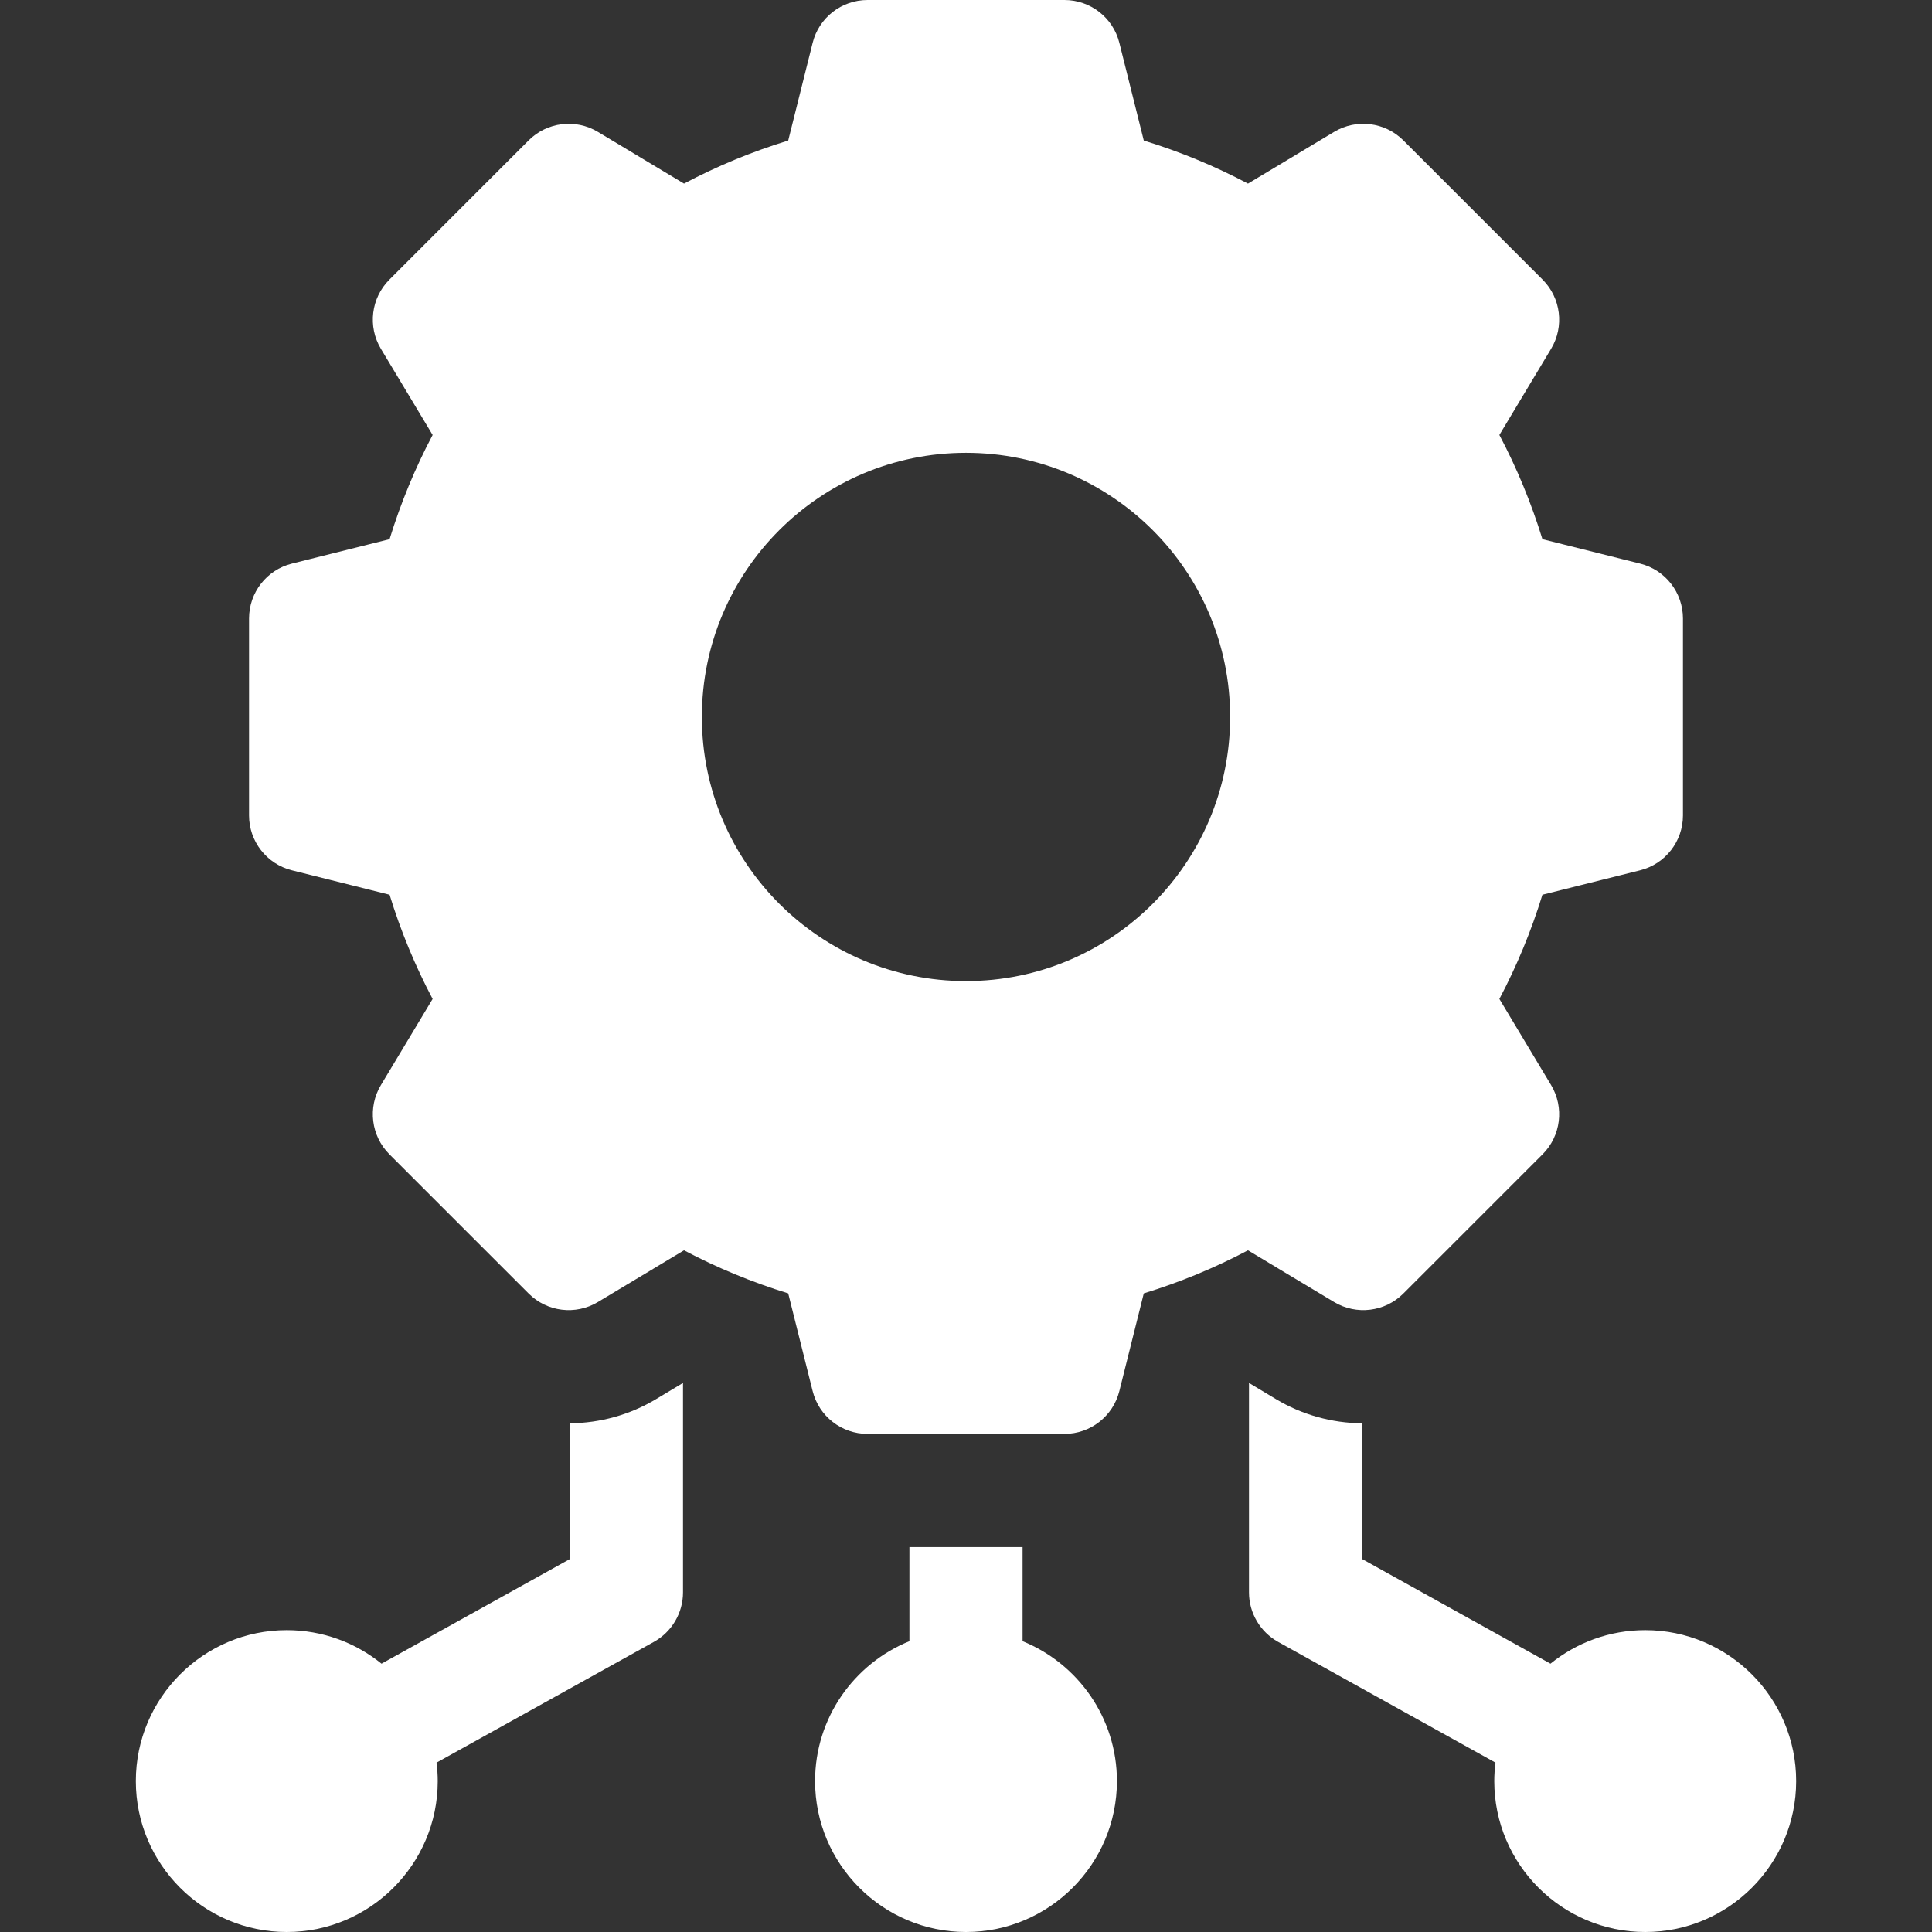 <svg width="42" height="42" viewBox="0 0 42 42" fill="none" xmlns="http://www.w3.org/2000/svg">
<rect x="0" y="0" width="42" height="42" fill="#333333" stroke="none"/>
<path d="M12.387 30.941V33.893L8.294 36.167C7.73 35.711 7.014 35.438 6.234 35.438C4.425 35.438 2.953 36.91 2.953 38.719C2.953 40.528 4.425 42 6.234 42C8.044 42 9.516 40.528 9.516 38.719C9.516 38.583 9.506 38.449 9.49 38.318L14.215 35.693C14.605 35.476 14.848 35.064 14.848 34.617V30.064L14.262 30.416C13.695 30.756 13.047 30.937 12.387 30.941Z" fill="white"/>
<path d="M22.23 35.678V33.633H19.77V35.678C18.568 36.166 17.719 37.344 17.719 38.719C17.719 40.528 19.191 42 21 42C22.809 42 24.281 40.528 24.281 38.719C24.281 37.344 23.432 36.166 22.23 35.678Z" fill="white"/>
<path d="M35.766 35.438C34.986 35.438 34.27 35.711 33.706 36.167L29.613 33.893V30.941C28.953 30.937 28.305 30.756 27.738 30.416L27.152 30.064V34.617C27.152 35.064 27.395 35.476 27.785 35.693L32.51 38.318C32.494 38.449 32.484 38.583 32.484 38.719C32.484 40.528 33.956 42 35.766 42C37.575 42 39.047 40.528 39.047 38.719C39.047 36.91 37.575 35.438 35.766 35.438Z" fill="white"/>
<path d="M30.507 28.121L33.535 25.093C33.934 24.694 34.01 24.074 33.72 23.59L32.595 21.716C32.976 20.996 33.289 20.237 33.531 19.451L35.654 18.92C36.202 18.783 36.586 18.291 36.586 17.727V13.445C36.586 12.881 36.202 12.388 35.654 12.252L33.531 11.721C33.289 10.935 32.976 10.176 32.595 9.456L33.72 7.582C34.01 7.098 33.934 6.478 33.535 6.079L30.507 3.051C30.108 2.652 29.488 2.576 29.004 2.866L27.13 3.991C26.41 3.61 25.651 3.296 24.865 3.055L24.334 0.932C24.198 0.384 23.705 0 23.141 0H18.859C18.295 0 17.802 0.384 17.666 0.932L17.135 3.055C16.349 3.296 15.59 3.61 14.87 3.991L12.996 2.866C12.512 2.576 11.892 2.652 11.493 3.051L8.465 6.079C8.066 6.478 7.99 7.098 8.28 7.582L9.405 9.456C9.024 10.176 8.711 10.935 8.469 11.721L6.346 12.252C5.798 12.388 5.414 12.881 5.414 13.445V17.727C5.414 18.291 5.798 18.783 6.346 18.92L8.469 19.451C8.71 20.237 9.024 20.996 9.405 21.716L8.28 23.59C7.99 24.074 8.066 24.694 8.465 25.093L11.493 28.121C11.892 28.52 12.512 28.596 12.996 28.306L14.87 27.181C15.59 27.562 16.349 27.875 17.135 28.117L17.666 30.24C17.802 30.788 18.295 31.172 18.859 31.172H23.141C23.705 31.172 24.197 30.788 24.334 30.24L24.865 28.117C25.651 27.876 26.41 27.562 27.13 27.181L29.004 28.306C29.488 28.596 30.108 28.52 30.507 28.121ZM21 21.328C17.829 21.328 15.258 18.757 15.258 15.586C15.258 12.415 17.829 9.844 21 9.844C24.171 9.844 26.742 12.415 26.742 15.586C26.742 18.757 24.171 21.328 21 21.328Z" fill="white"/>
</svg>

